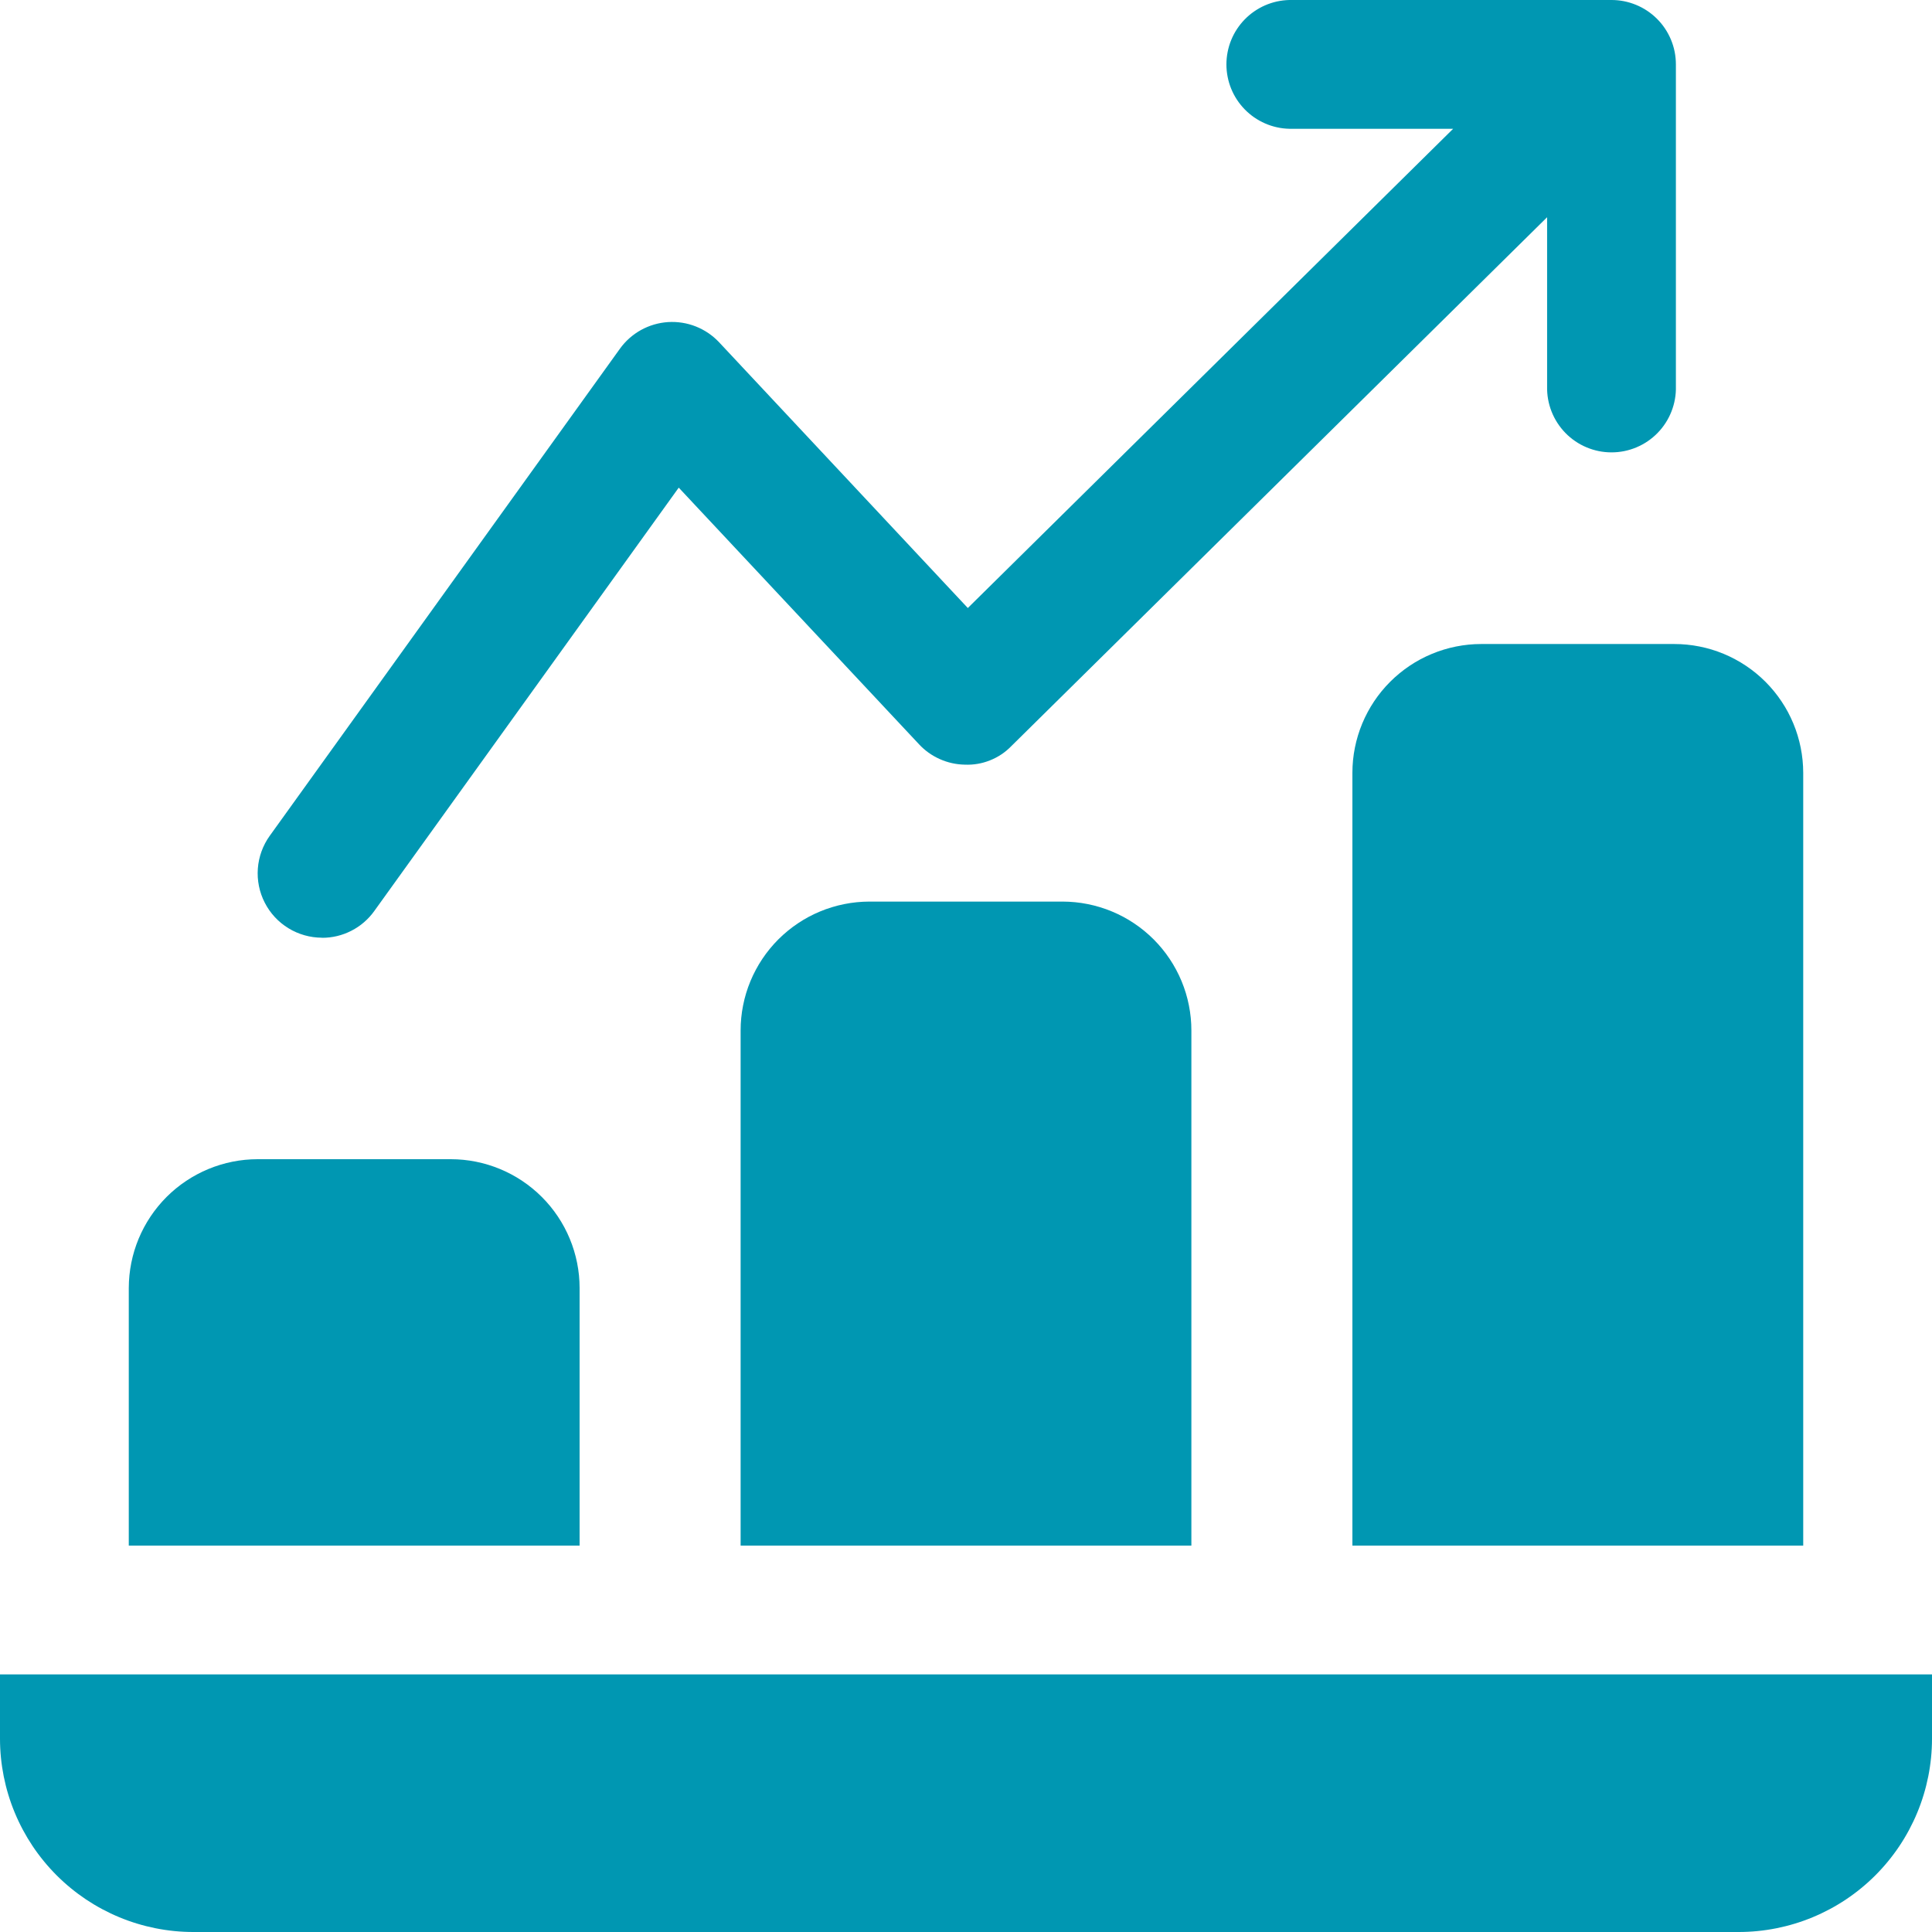 <svg xmlns="http://www.w3.org/2000/svg" xmlns:xlink="http://www.w3.org/1999/xlink" width="500" zoomAndPan="magnify" viewBox="0 0 375 375" height="500" preserveAspectRatio="xMidYMid meet" version="1.0"><path fill="#0097b2" d="M 62.492 182.027 C 63.484 182.031 64.461 181.918 65.426 181.688 C 66.391 181.457 67.316 181.113 68.199 180.66 C 69.086 180.207 69.902 179.66 70.652 179.012 C 71.406 178.363 72.07 177.637 72.648 176.828 L 131.742 94.652 L 178.375 144.457 C 179.523 145.691 180.871 146.652 182.414 147.34 C 183.957 148.027 185.57 148.387 187.258 148.418 C 188.949 148.488 190.582 148.215 192.156 147.586 C 193.73 146.961 195.109 146.043 196.289 144.828 L 300.293 42.164 L 300.293 75 C 300.273 75.832 300.336 76.66 300.48 77.48 C 300.625 78.301 300.852 79.102 301.156 79.875 C 301.461 80.652 301.84 81.391 302.293 82.09 C 302.746 82.789 303.262 83.438 303.844 84.035 C 304.426 84.633 305.062 85.164 305.75 85.633 C 306.441 86.105 307.168 86.5 307.938 86.824 C 308.707 87.148 309.5 87.391 310.316 87.559 C 311.133 87.723 311.957 87.805 312.793 87.805 C 313.625 87.805 314.449 87.723 315.27 87.559 C 316.086 87.391 316.879 87.148 317.645 86.824 C 318.414 86.5 319.145 86.105 319.832 85.633 C 320.52 85.164 321.156 84.633 321.738 84.035 C 322.32 83.438 322.84 82.789 323.289 82.09 C 323.742 81.391 324.121 80.652 324.426 79.875 C 324.73 79.102 324.957 78.301 325.102 77.48 C 325.25 76.66 325.312 75.832 325.289 75 L 325.289 12.504 C 325.289 11.68 325.211 10.863 325.051 10.059 C 324.891 9.25 324.652 8.465 324.336 7.707 C 324.02 6.945 323.633 6.227 323.176 5.539 C 322.719 4.855 322.199 4.227 321.617 3.645 C 321.031 3.062 320.398 2.547 319.715 2.09 C 319.027 1.633 318.305 1.25 317.543 0.938 C 316.781 0.625 315.996 0.391 315.191 0.23 C 314.383 0.074 313.566 -0.004 312.742 0 L 250.246 0 C 249.438 0.02 248.641 0.117 247.852 0.289 C 247.062 0.465 246.297 0.715 245.555 1.035 C 244.816 1.359 244.113 1.75 243.445 2.211 C 242.781 2.668 242.168 3.188 241.602 3.766 C 241.039 4.344 240.535 4.973 240.09 5.648 C 239.648 6.324 239.273 7.035 238.969 7.785 C 238.664 8.531 238.434 9.305 238.281 10.098 C 238.125 10.891 238.047 11.691 238.047 12.5 C 238.047 13.309 238.125 14.109 238.281 14.902 C 238.434 15.695 238.664 16.465 238.969 17.215 C 239.273 17.961 239.648 18.676 240.09 19.352 C 240.535 20.027 241.039 20.652 241.602 21.23 C 242.168 21.809 242.781 22.328 243.445 22.789 C 244.113 23.246 244.816 23.637 245.555 23.961 C 246.297 24.285 247.062 24.531 247.852 24.707 C 248.641 24.883 249.438 24.977 250.246 24.996 L 282.055 24.996 L 187.852 118.016 L 139.594 66.453 C 139.277 66.117 138.945 65.797 138.598 65.5 C 138.246 65.199 137.883 64.922 137.504 64.66 C 137.121 64.402 136.727 64.164 136.32 63.949 C 135.914 63.734 135.496 63.539 135.07 63.371 C 134.641 63.203 134.207 63.055 133.762 62.934 C 133.32 62.812 132.871 62.715 132.414 62.645 C 131.961 62.574 131.504 62.527 131.043 62.504 C 130.582 62.484 130.125 62.488 129.664 62.516 C 129.207 62.547 128.75 62.602 128.297 62.68 C 127.844 62.762 127.395 62.867 126.953 62.996 C 126.512 63.125 126.078 63.277 125.652 63.457 C 125.23 63.633 124.816 63.832 124.414 64.055 C 124.012 64.277 123.621 64.523 123.246 64.789 C 122.871 65.055 122.512 65.34 122.168 65.645 C 121.82 65.953 121.496 66.277 121.188 66.617 C 120.879 66.961 120.59 67.316 120.324 67.691 L 52.355 162.23 C 51.684 163.164 51.156 164.172 50.762 165.25 C 50.371 166.328 50.133 167.441 50.047 168.586 C 49.961 169.73 50.035 170.867 50.262 171.992 C 50.488 173.117 50.867 174.191 51.391 175.211 C 51.914 176.234 52.566 177.164 53.344 178.008 C 54.125 178.848 55.008 179.57 55.984 180.168 C 56.965 180.77 58.008 181.223 59.109 181.535 C 60.215 181.848 61.344 182.004 62.492 182.008 Z M 62.492 182.027 " fill-opacity="1" fill-rule="nonzero"/><path fill="#0097b2" d="M 0 324.996 L 0 337.5 C 0 338.727 0.062 339.953 0.184 341.176 C 0.305 342.395 0.488 343.609 0.727 344.812 C 0.969 346.016 1.266 347.207 1.625 348.379 C 1.98 349.555 2.395 350.711 2.867 351.844 C 3.336 352.977 3.863 354.086 4.441 355.168 C 5.02 356.25 5.652 357.305 6.332 358.324 C 7.016 359.344 7.746 360.328 8.527 361.277 C 9.305 362.227 10.129 363.137 10.996 364.004 C 11.863 364.871 12.773 365.695 13.723 366.473 C 14.672 367.254 15.656 367.984 16.676 368.668 C 17.695 369.348 18.75 369.98 19.832 370.559 C 20.914 371.137 22.023 371.664 23.156 372.133 C 24.289 372.605 25.445 373.02 26.621 373.375 C 27.793 373.734 28.984 374.031 30.188 374.273 C 31.391 374.512 32.605 374.695 33.824 374.816 C 35.047 374.938 36.273 375 37.5 375 L 337.5 375 C 338.727 375 339.953 374.938 341.176 374.816 C 342.395 374.695 343.609 374.512 344.812 374.273 C 346.016 374.031 347.207 373.734 348.379 373.375 C 349.555 373.02 350.711 372.605 351.844 372.133 C 352.977 371.664 354.086 371.137 355.168 370.559 C 356.25 369.98 357.305 369.348 358.324 368.668 C 359.344 367.984 360.328 367.254 361.277 366.473 C 362.227 365.695 363.137 364.871 364.004 364.004 C 364.871 363.137 365.695 362.227 366.473 361.277 C 367.254 360.328 367.984 359.344 368.668 358.324 C 369.348 357.305 369.98 356.25 370.559 355.168 C 371.137 354.086 371.664 352.977 372.133 351.844 C 372.605 350.711 373.02 349.555 373.375 348.379 C 373.734 347.207 374.031 346.016 374.273 344.812 C 374.512 343.609 374.695 342.395 374.816 341.176 C 374.938 339.953 375 338.727 375 337.5 L 375 324.996 Z M 0 324.996 " fill-opacity="1" fill-rule="nonzero"/><path fill="#0097b2" d="M 112.5 249.996 C 112.5 249.18 112.457 248.363 112.379 247.547 C 112.297 246.734 112.176 245.926 112.016 245.121 C 111.855 244.32 111.656 243.527 111.418 242.746 C 111.18 241.961 110.902 241.191 110.59 240.438 C 110.277 239.68 109.926 238.941 109.539 238.219 C 109.152 237.496 108.734 236.797 108.277 236.117 C 107.824 235.438 107.336 234.781 106.816 234.148 C 106.297 233.516 105.75 232.91 105.168 232.332 C 104.59 231.75 103.984 231.203 103.352 230.684 C 102.719 230.164 102.062 229.676 101.383 229.223 C 100.703 228.766 100.004 228.348 99.281 227.961 C 98.559 227.574 97.82 227.223 97.062 226.91 C 96.309 226.598 95.539 226.32 94.754 226.082 C 93.973 225.844 93.18 225.645 92.379 225.484 C 91.574 225.324 90.766 225.203 89.953 225.121 C 89.137 225.043 88.32 225 87.504 225 L 50.004 225 C 49.184 225 48.367 225.043 47.555 225.121 C 46.738 225.203 45.93 225.324 45.129 225.484 C 44.324 225.645 43.531 225.844 42.75 226.082 C 41.965 226.32 41.195 226.598 40.441 226.91 C 39.684 227.223 38.945 227.574 38.223 227.961 C 37.5 228.348 36.801 228.766 36.121 229.223 C 35.438 229.676 34.781 230.164 34.148 230.684 C 33.516 231.203 32.91 231.75 32.332 232.328 C 31.754 232.91 31.203 233.516 30.684 234.148 C 30.164 234.777 29.68 235.438 29.223 236.117 C 28.77 236.797 28.348 237.496 27.961 238.219 C 27.574 238.941 27.227 239.68 26.91 240.434 C 26.598 241.191 26.32 241.961 26.082 242.742 C 25.844 243.527 25.645 244.32 25.484 245.121 C 25.324 245.926 25.203 246.734 25.121 247.547 C 25.039 248.363 25 249.18 24.996 249.996 L 24.996 300 L 112.5 300 Z M 112.5 249.996 " fill-opacity="1" fill-rule="nonzero"/><path fill="#0097b2" d="M 168.75 174.996 C 167.93 175 167.113 175.039 166.301 175.121 C 165.484 175.203 164.676 175.324 163.875 175.484 C 163.07 175.645 162.277 175.844 161.496 176.082 C 160.711 176.32 159.941 176.594 159.188 176.91 C 158.43 177.223 157.691 177.574 156.969 177.957 C 156.25 178.344 155.547 178.766 154.867 179.223 C 154.188 179.676 153.531 180.164 152.898 180.684 C 152.266 181.203 151.66 181.75 151.078 182.332 C 150.5 182.91 149.953 183.516 149.434 184.148 C 148.914 184.781 148.426 185.438 147.973 186.117 C 147.516 186.797 147.098 187.5 146.711 188.223 C 146.324 188.945 145.973 189.684 145.66 190.438 C 145.348 191.195 145.07 191.965 144.832 192.746 C 144.594 193.531 144.398 194.324 144.238 195.125 C 144.074 195.93 143.957 196.738 143.875 197.551 C 143.793 198.367 143.754 199.184 143.754 200.004 L 143.754 300 L 231.246 300 L 231.246 200.004 C 231.246 199.184 231.207 198.367 231.125 197.551 C 231.043 196.738 230.926 195.93 230.762 195.125 C 230.602 194.324 230.406 193.531 230.168 192.746 C 229.93 191.965 229.652 191.195 229.34 190.438 C 229.027 189.684 228.676 188.945 228.289 188.223 C 227.902 187.5 227.484 186.797 227.027 186.117 C 226.574 185.438 226.086 184.781 225.566 184.148 C 225.047 183.516 224.5 182.91 223.922 182.332 C 223.34 181.75 222.734 181.203 222.102 180.684 C 221.469 180.164 220.812 179.676 220.133 179.223 C 219.453 178.766 218.75 178.344 218.031 177.957 C 217.309 177.574 216.57 177.223 215.812 176.91 C 215.059 176.594 214.289 176.32 213.504 176.082 C 212.723 175.844 211.93 175.645 211.125 175.484 C 210.324 175.324 209.516 175.203 208.699 175.121 C 207.887 175.039 207.07 175 206.25 174.996 Z M 168.75 174.996 " fill-opacity="1" fill-rule="nonzero"/><path fill="#0097b2" d="M 287.496 125.004 C 286.68 125.004 285.863 125.043 285.047 125.125 C 284.234 125.207 283.426 125.328 282.621 125.488 C 281.82 125.648 281.027 125.848 280.246 126.086 C 279.461 126.324 278.691 126.598 277.938 126.914 C 277.18 127.227 276.441 127.578 275.719 127.961 C 274.996 128.348 274.297 128.77 273.617 129.223 C 272.938 129.68 272.281 130.168 271.648 130.688 C 271.016 131.203 270.41 131.754 269.832 132.332 C 269.25 132.91 268.703 133.516 268.184 134.148 C 267.664 134.781 267.176 135.438 266.723 136.117 C 266.266 136.801 265.848 137.5 265.461 138.223 C 265.074 138.945 264.723 139.684 264.41 140.438 C 264.098 141.195 263.82 141.965 263.582 142.746 C 263.344 143.531 263.145 144.324 262.984 145.125 C 262.824 145.93 262.703 146.734 262.621 147.551 C 262.543 148.363 262.5 149.18 262.5 150 L 262.5 300 L 350.004 300 L 350.004 150 C 350 149.18 349.961 148.363 349.879 147.551 C 349.797 146.734 349.676 145.926 349.516 145.125 C 349.355 144.32 349.156 143.527 348.918 142.746 C 348.68 141.961 348.406 141.191 348.09 140.438 C 347.777 139.68 347.426 138.941 347.043 138.219 C 346.656 137.5 346.234 136.797 345.777 136.117 C 345.324 135.438 344.836 134.781 344.316 134.148 C 343.797 133.516 343.25 132.91 342.668 132.328 C 342.09 131.75 341.484 131.203 340.852 130.684 C 340.219 130.164 339.562 129.676 338.883 129.223 C 338.203 128.766 337.5 128.348 336.777 127.961 C 336.055 127.574 335.316 127.223 334.562 126.91 C 333.805 126.598 333.035 126.32 332.254 126.082 C 331.469 125.844 330.676 125.648 329.875 125.488 C 329.07 125.324 328.262 125.207 327.445 125.125 C 326.633 125.043 325.816 125.004 324.996 125.004 Z M 287.496 125.004 " fill-opacity="1" fill-rule="nonzero"/></svg>